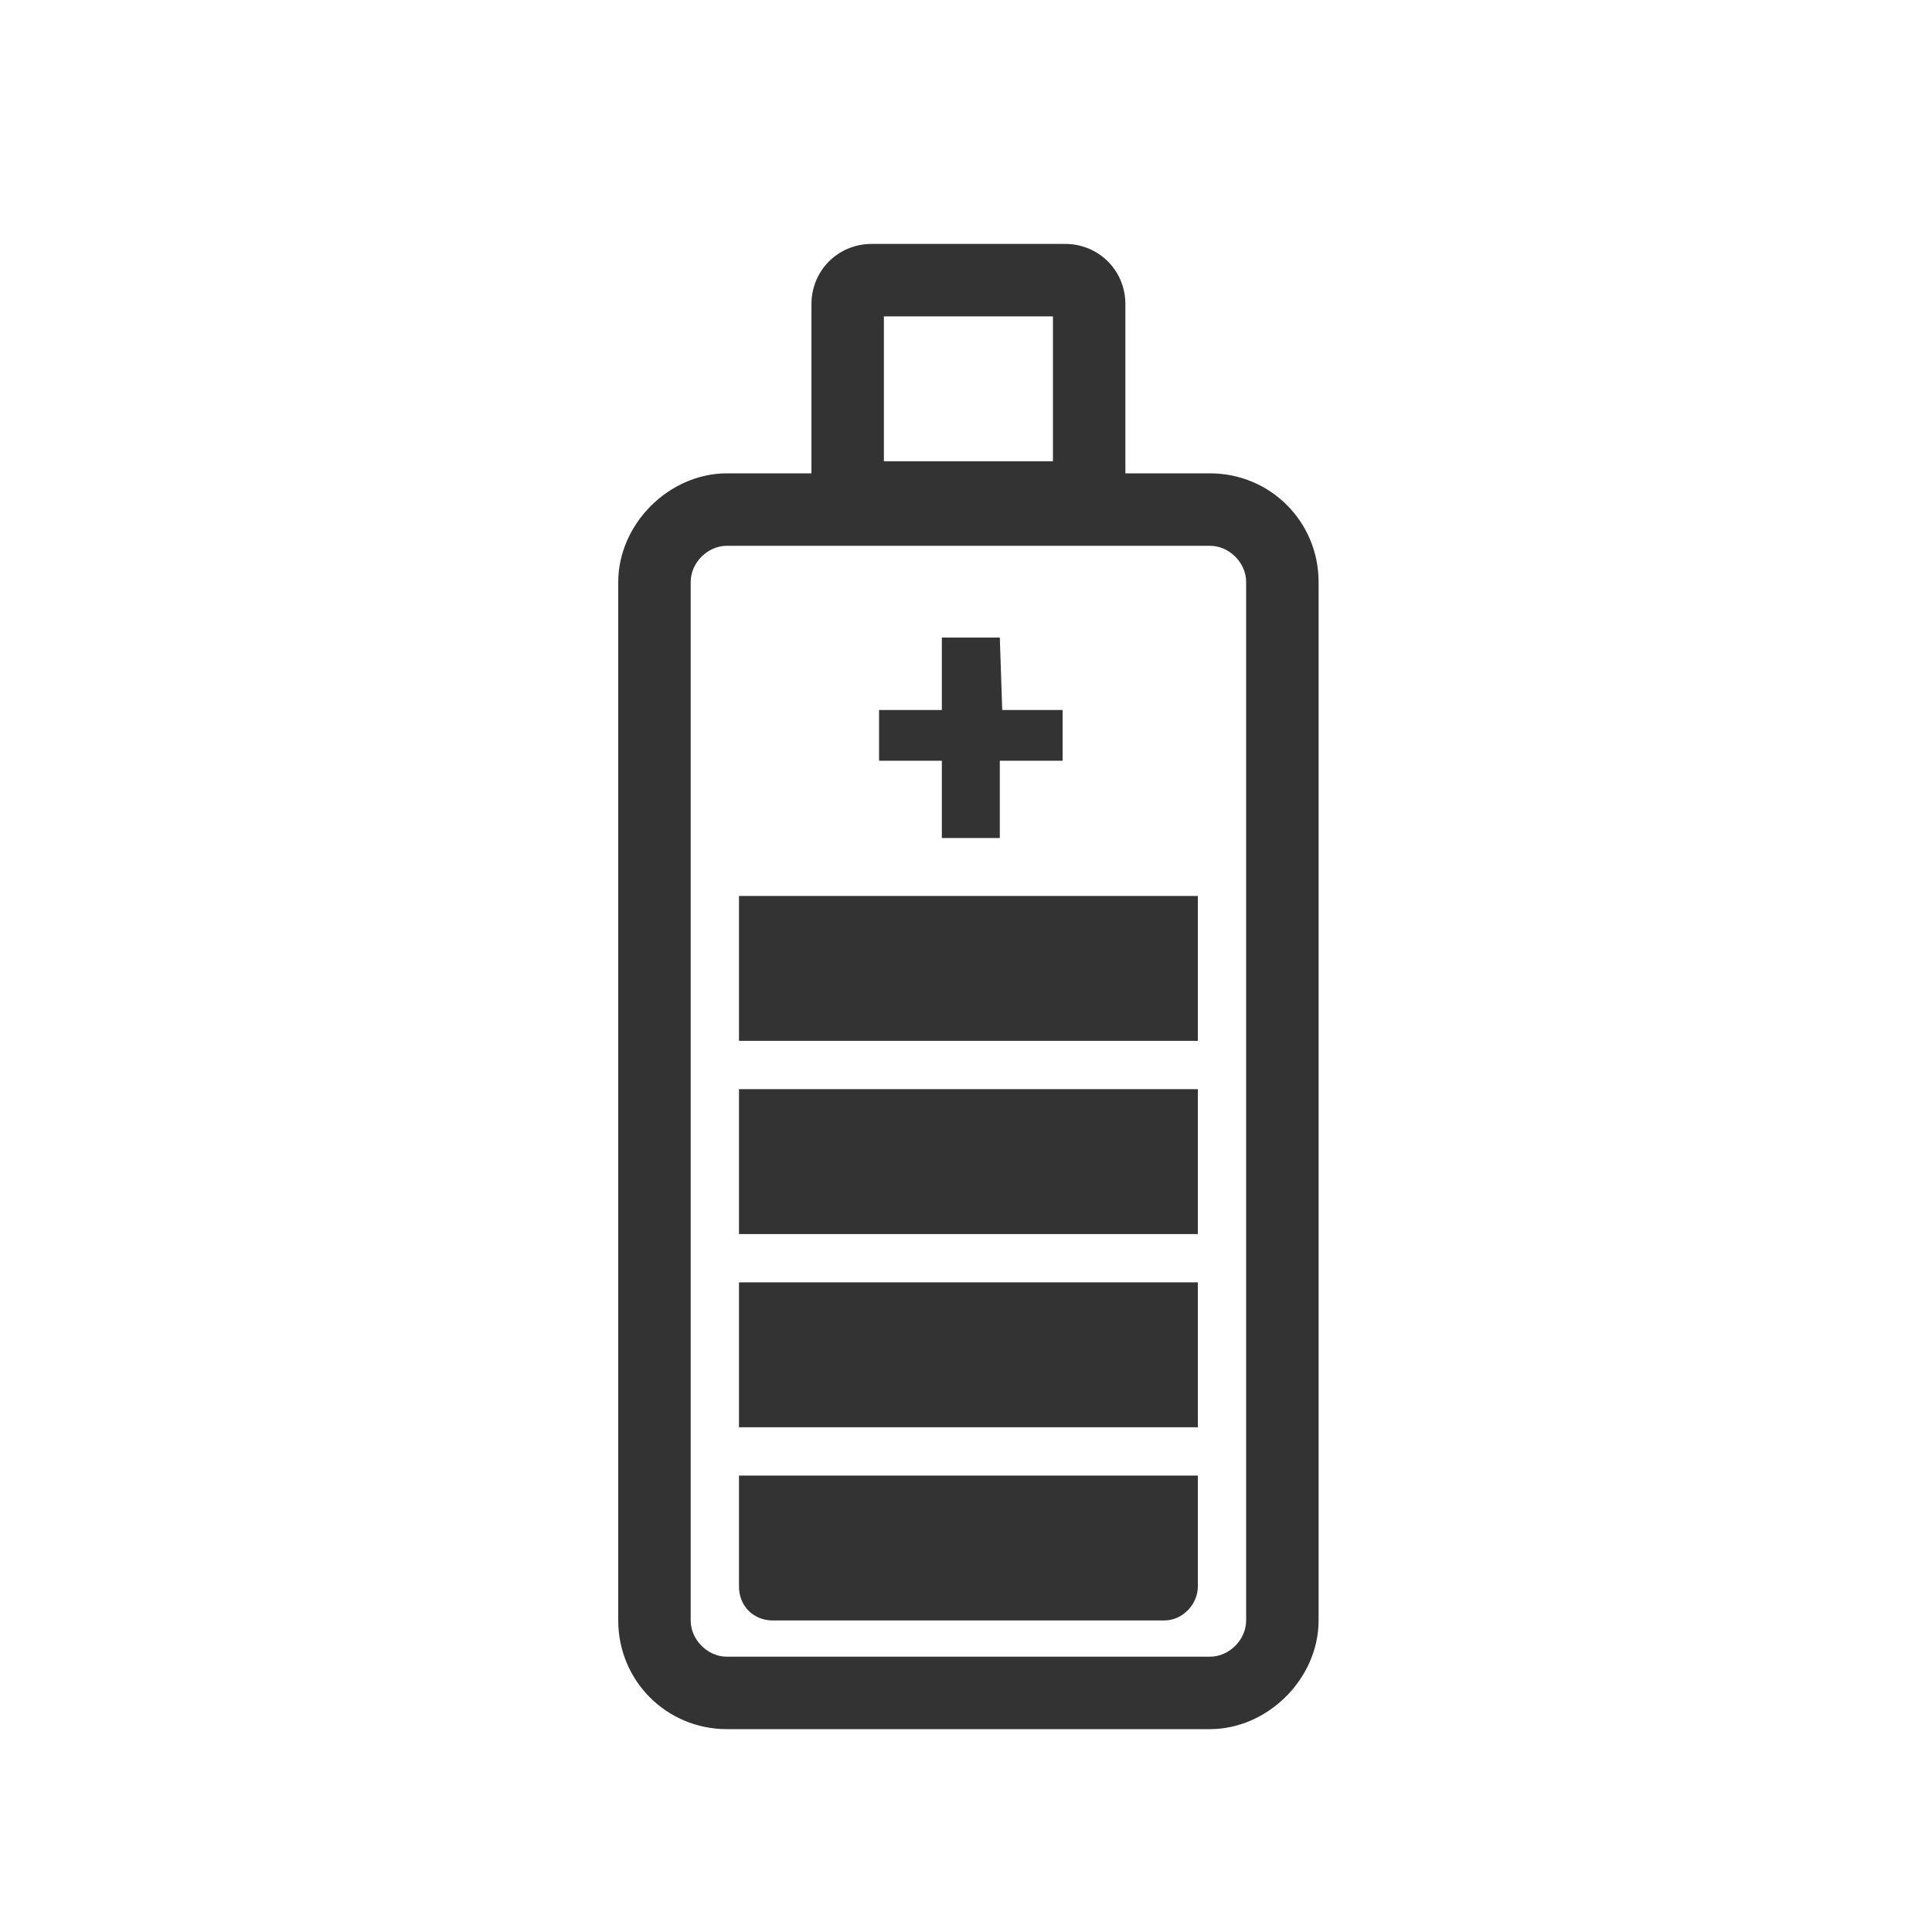 <?xml version="1.0" encoding="utf-8"?>
<!-- Generator: Adobe Illustrator 21.0.0, SVG Export Plug-In . SVG Version: 6.00 Build 0)  -->
<svg version="1.1" id="Vrstva_1" xmlns="http://www.w3.org/2000/svg" xmlns:xlink="http://www.w3.org/1999/xlink" x="0px" y="0px"
	 viewBox="0 0 80 80" style="enable-background:new 0 0 80 80;" xml:space="preserve">
<style type="text/css">
	.st0{fill:#333333;}
</style>
<g>
	<path class="st0" d="M50.1,71.6h-20c-2.5,0-4.5-2-4.5-4.5v-43c0-2.4,2.1-4.5,4.5-4.5h20c2.5,0,4.5,2,4.5,4.5v43
		C54.6,69.5,52.5,71.6,50.1,71.6z M30.1,22.6c-0.8,0-1.5,0.7-1.5,1.5v43c0,0.8,0.7,1.5,1.5,1.5h20c0.8,0,1.5-0.7,1.5-1.5v-43
		c0-0.8-0.7-1.5-1.5-1.5H30.1z"/>
	<path class="st0" d="M48.2,67.1H32c-0.8,0-1.4-0.6-1.4-1.4v-4.6h19v4.6C49.6,66.4,49,67.1,48.2,67.1z"/>
	<rect x="30.6" y="53.1" class="st0" width="19" height="6"/>
	<rect x="30.6" y="45.1" class="st0" width="19" height="6"/>
	<rect x="30.6" y="37.1" class="st0" width="19" height="6"/>
	<g>
		<path class="st0" d="M41.5,29.4H44v2.1h-2.6v3.2H39v-3.2h-2.6v-2.1H39v-3h2.4L41.5,29.4L41.5,29.4z"/>
	</g>
	<path class="st0" d="M44.1,22.1h-8c-1.3,0-2.5-1.2-2.5-2.5v-7c0-1.4,1.1-2.5,2.5-2.5h8c1.4,0,2.5,1.1,2.5,2.5v7
		C46.6,20.9,45.4,22.1,44.1,22.1z M36.6,19.1h7v-6h-7V19.1z"/>
</g>
</svg>
